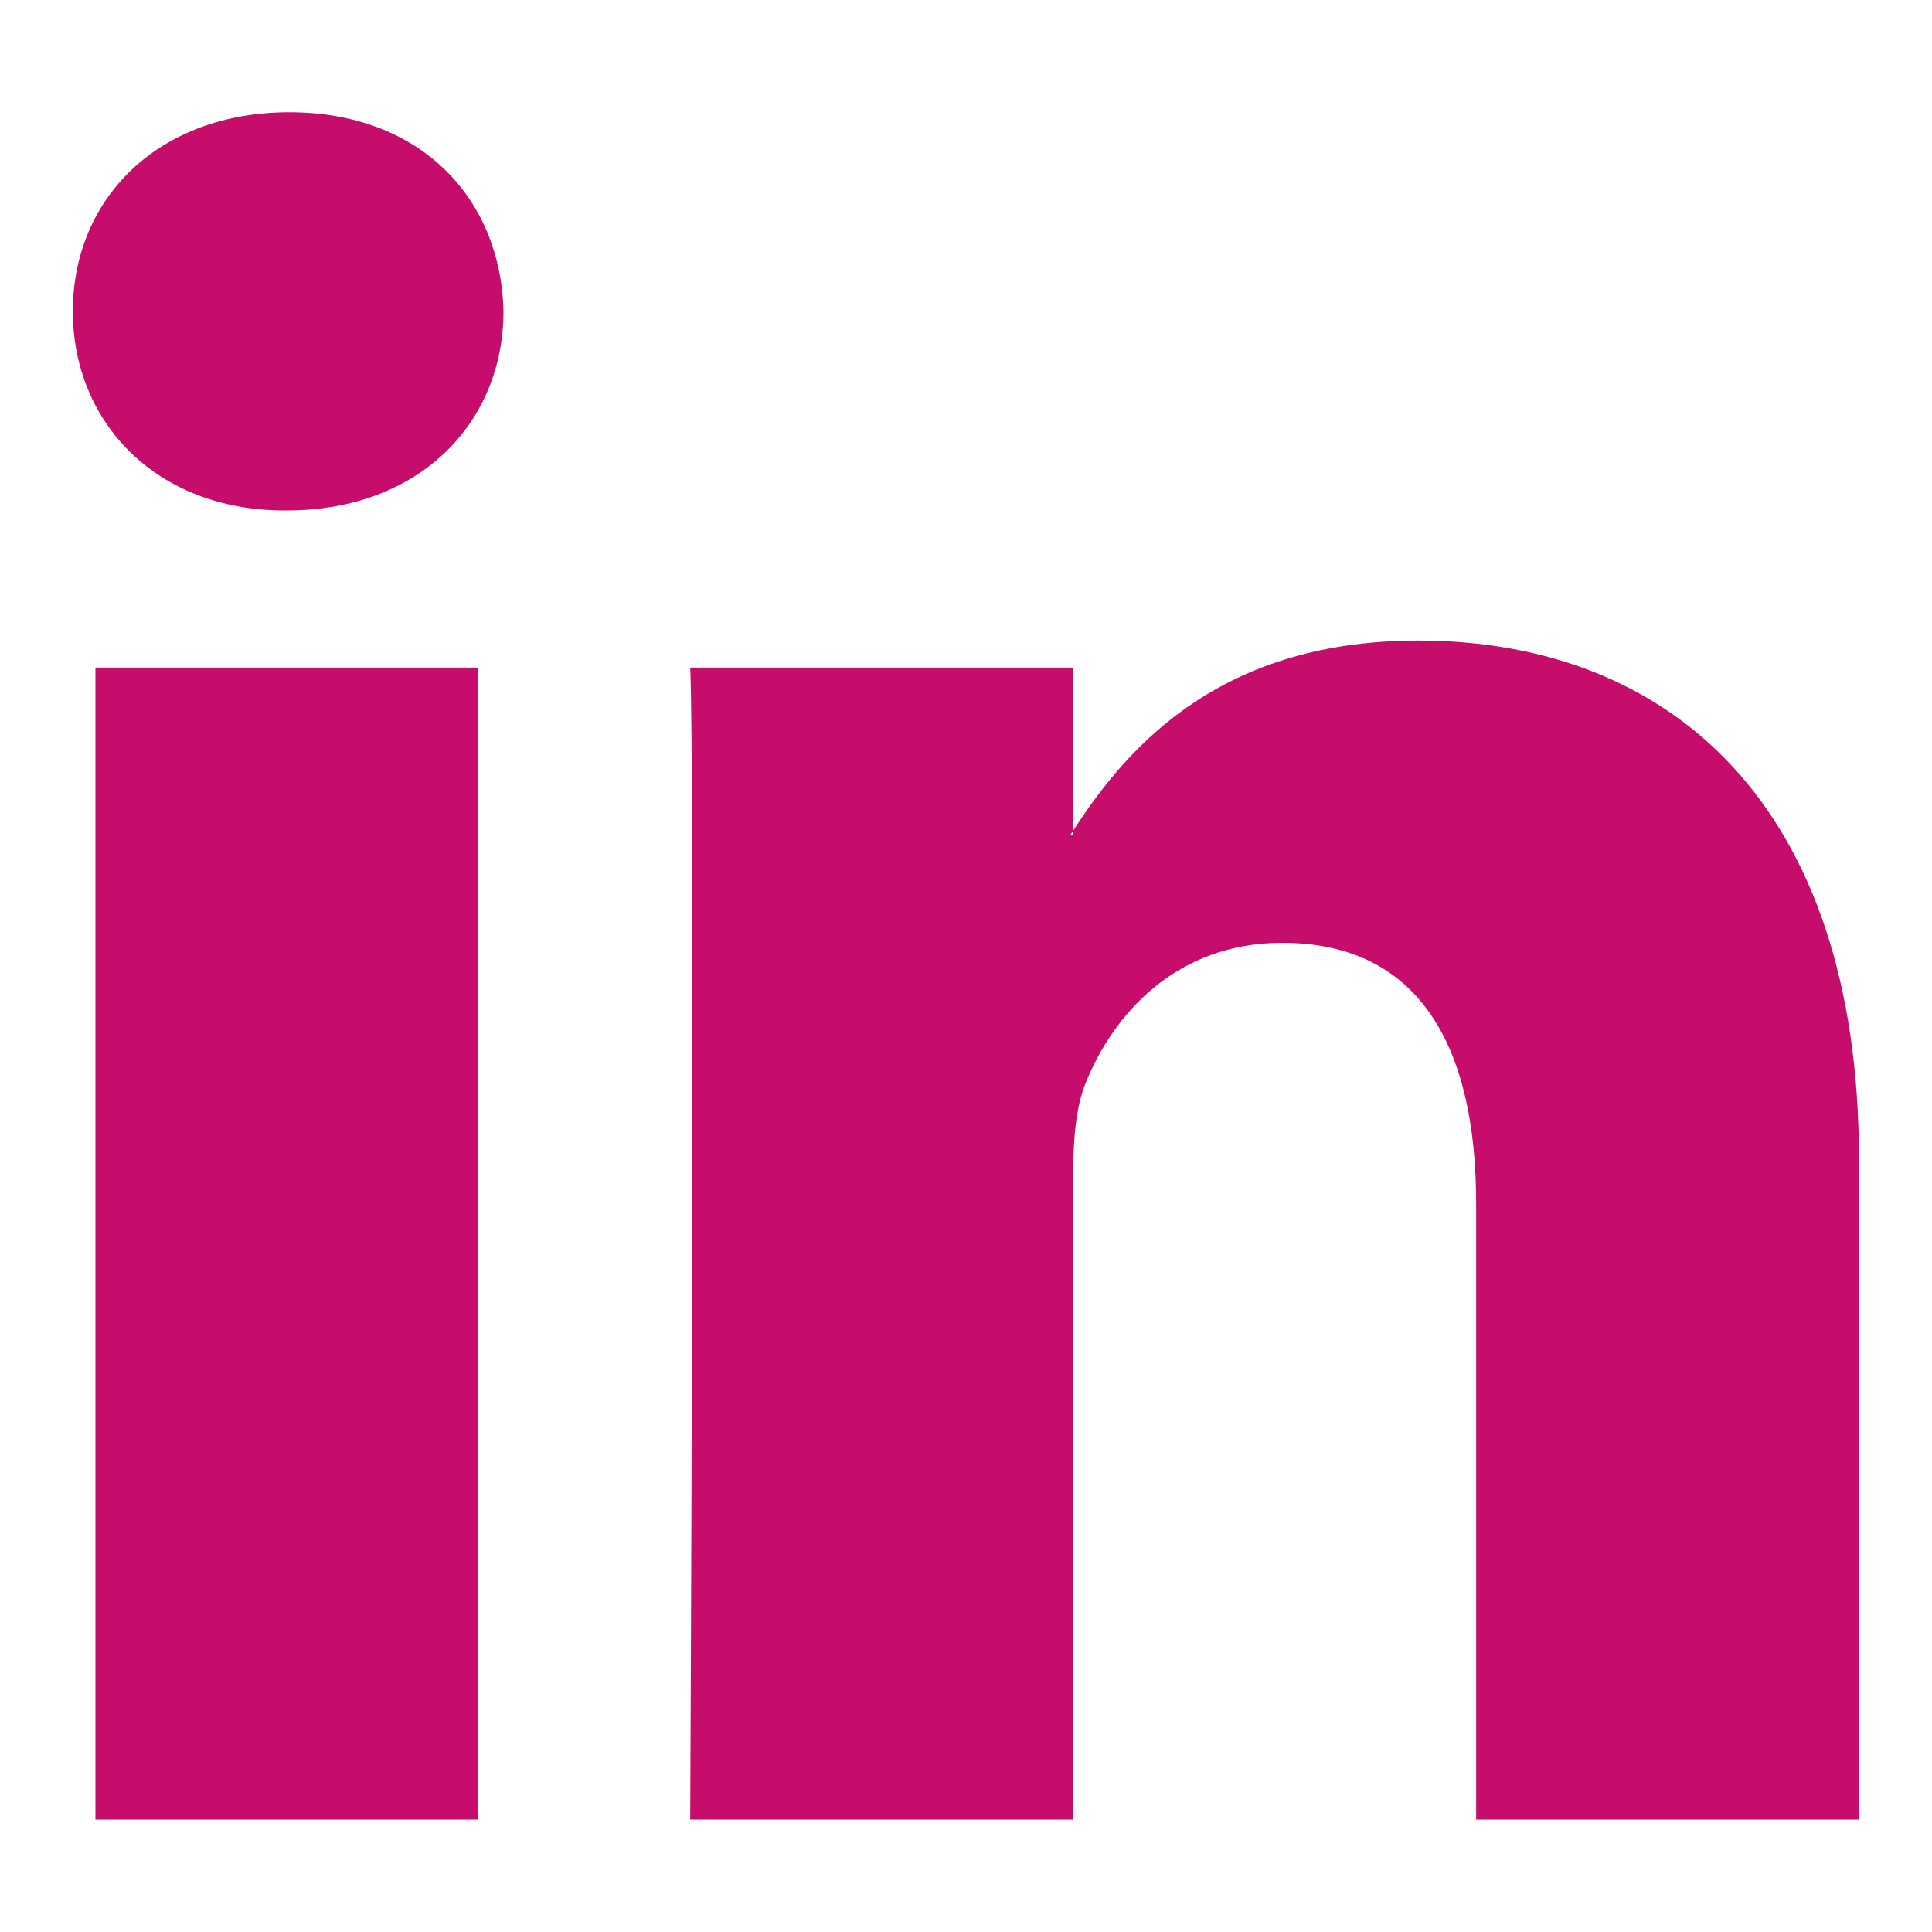 <svg width="20" height="20" viewBox="0 0 20 20" fill="none" xmlns="http://www.w3.org/2000/svg">
<g id="linkedin" clip-path="url(#clip0_248_4395)">
<g id="7935ec95c421cee6d86eb22ecd125aef">
<path id="Vector" fill-rule="evenodd" clip-rule="evenodd" d="M4.951 18.836V6.911H0.988V18.836H4.951V18.836ZM2.97 5.284C4.352 5.284 5.212 4.367 5.212 3.223C5.186 2.053 4.352 1.162 2.996 1.162C1.64 1.162 0.754 2.053 0.754 3.223C0.754 4.367 1.614 5.284 2.944 5.284L2.97 5.284ZM7.145 18.836C7.145 18.836 7.197 8.03 7.145 6.911H11.109V8.641H11.082C11.604 7.827 12.543 6.631 14.681 6.631C17.289 6.631 19.244 8.335 19.244 11.998V18.836H15.281V12.457C15.281 10.854 14.707 9.76 13.273 9.76C12.178 9.76 11.526 10.497 11.239 11.21C11.134 11.464 11.109 11.82 11.109 12.177V18.836H7.145Z" fill="#C60D6C"/>
</g>
</g>
<defs>
<clipPath id="clip0_248_4395">
<rect width="18.526" height="18.526" fill="white" transform="translate(0.736 0.736)"/>
</clipPath>
</defs>
</svg>
